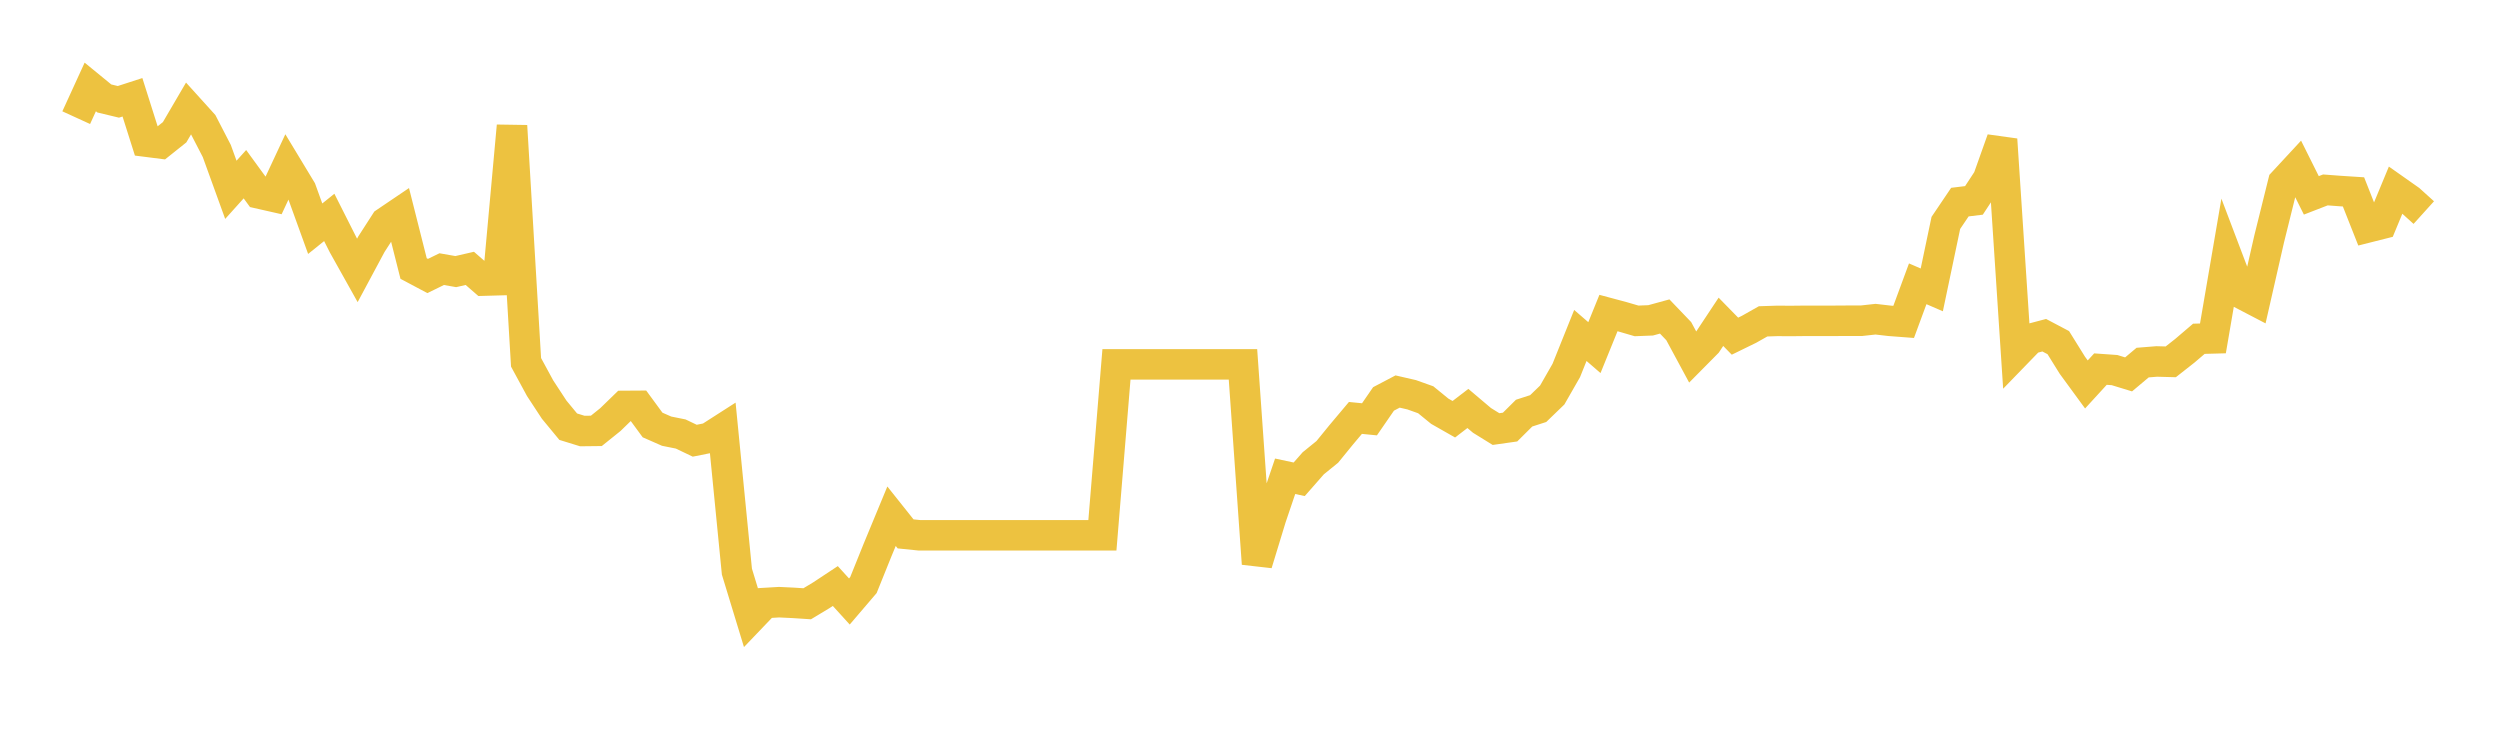 <svg width="164" height="48" xmlns="http://www.w3.org/2000/svg" xmlns:xlink="http://www.w3.org/1999/xlink"><path fill="none" stroke="rgb(237,194,64)" stroke-width="2" d="M5,7.719L5.922,5.704L6.844,6.459L7.766,6.681L8.689,6.382L9.611,9.295L10.533,9.412L11.455,8.676L12.377,7.1L13.299,8.12L14.222,9.906L15.144,12.452L16.066,11.427L16.988,12.692L17.91,12.901L18.832,10.927L19.754,12.452L20.677,15.003L21.599,14.263L22.521,16.09L23.443,17.738L24.365,16.018L25.287,14.587L26.21,13.963L27.132,17.615L28.054,18.105L28.976,17.655L29.898,17.817L30.82,17.605L31.743,18.408L32.665,18.382L33.587,8.259L34.509,23.768L35.431,25.466L36.353,26.873L37.275,27.99L38.198,28.275L39.12,28.265L40.042,27.524L40.964,26.628L41.886,26.622L42.808,27.879L43.731,28.285L44.653,28.47L45.575,28.911L46.497,28.726L47.419,28.135L48.341,37.498L49.263,40.522L50.186,39.557L51.108,39.503L52.03,39.547L52.952,39.607L53.874,39.052L54.796,38.443L55.719,39.458L56.641,38.379L57.563,36.092L58.485,33.865L59.407,35.023L60.329,35.117L61.251,35.117L62.174,35.117L63.096,35.117L64.018,35.117L64.94,35.117L65.862,35.117L66.784,35.117L67.707,35.117L68.629,35.117L69.551,35.117L70.473,35.117L71.395,35.117L72.317,35.117L73.24,23.901L74.162,23.901L75.084,23.901L76.006,23.901L76.928,23.901L77.85,23.901L78.772,23.901L79.695,23.901L80.617,23.901L81.539,23.901L82.461,36.981L83.383,33.96L84.305,31.244L85.228,31.441L86.15,30.391L87.072,29.643L87.994,28.512L88.916,27.416L89.838,27.507L90.76,26.169L91.683,25.684L92.605,25.896L93.527,26.225L94.449,26.977L95.371,27.502L96.293,26.795L97.216,27.576L98.138,28.147L99.06,28.016L99.982,27.101L100.904,26.803L101.826,25.913L102.749,24.301L103.671,22.006L104.593,22.804L105.515,20.535L106.437,20.782L107.359,21.051L108.281,21.015L109.204,20.762L110.126,21.724L111.048,23.434L111.97,22.503L112.892,21.111L113.814,22.053L114.737,21.602L115.659,21.081L116.581,21.051L117.503,21.056L118.425,21.046L119.347,21.046L120.269,21.046L121.192,21.04L122.114,21.04L123.036,20.939L123.958,21.046L124.88,21.116L125.802,18.617L126.725,19.016L127.647,14.624L128.569,13.258L129.491,13.146L130.413,11.74L131.335,9.149L132.257,23.186L133.18,22.234L134.102,21.99L135.024,22.477L135.946,23.96L136.868,25.22L137.79,24.213L138.713,24.278L139.635,24.56L140.557,23.786L141.479,23.712L142.401,23.737L143.323,23.012L144.246,22.224L145.168,22.199L146.09,16.816L147.012,19.247L147.934,19.728L148.856,15.68L149.778,11.963L150.701,10.967L151.623,12.816L152.545,12.459L153.467,12.528L154.389,12.588L155.311,14.922L156.234,14.689L157.156,12.464L158.078,13.113L159,13.946"></path></svg>